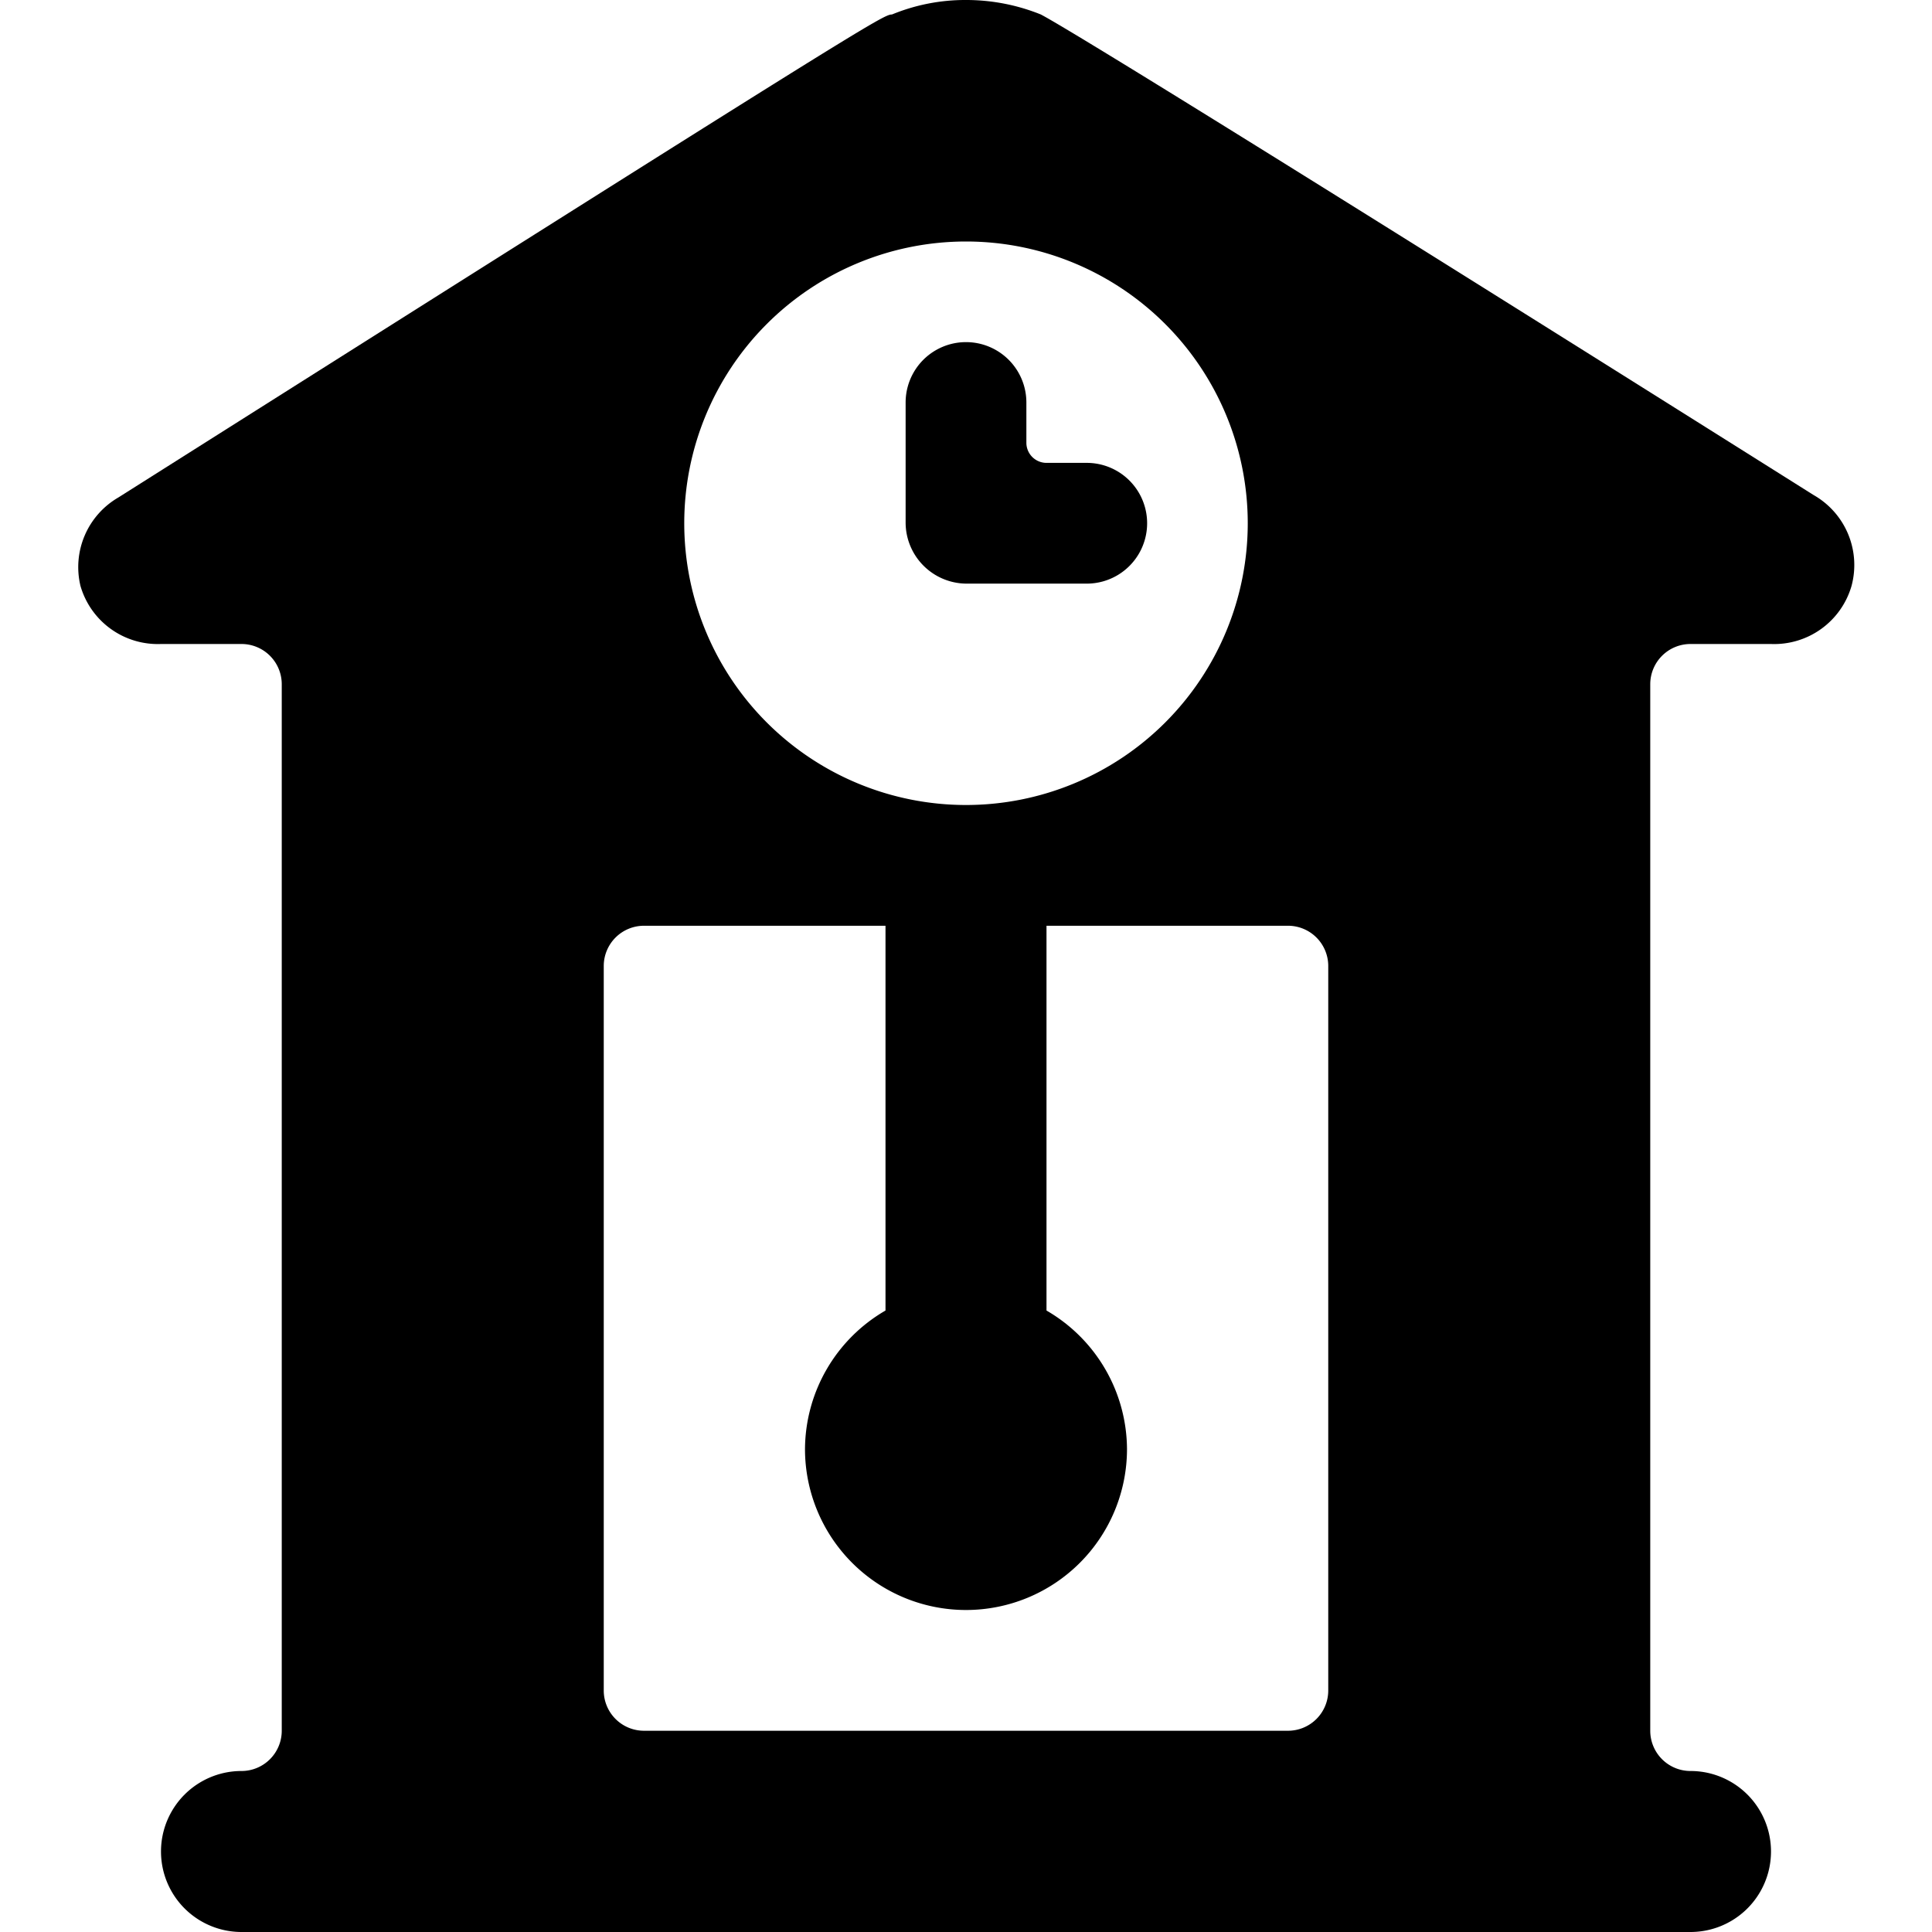 <svg xmlns="http://www.w3.org/2000/svg" viewBox="0 0 24 24"><g><path d="M12 7.25h1.5a0.75 0.75 0 0 0 0 -1.5H13a0.25 0.25 0 0 1 -0.25 -0.25V5a0.75 0.75 0 0 0 -1.5 0v1.5a0.76 0.76 0 0 0 0.75 0.75Z" fill="#000000" stroke-width="1"></path><path d="M22.53 6.15C13.25 0.31 13 0.22 12.93 0.18A2.48 2.48 0 0 0 12 0a2.39 2.39 0 0 0 -0.92 0.18c-0.11 0 -0.31 0.12 -9.61 6A1 1 0 0 0 1 7.28 1 1 0 0 0 2 8h1a0.5 0.5 0 0 1 0.5 0.5v13a0.5 0.5 0 0 1 -0.5 0.5 1 1 0 0 0 0 2h18a1 1 0 0 0 0 -2 0.5 0.5 0 0 1 -0.5 -0.5v-13A0.5 0.5 0 0 1 21 8h1a1 1 0 0 0 1 -0.72 1 1 0 0 0 -0.47 -1.13ZM12 3a3.5 3.5 0 1 1 -3.5 3.5A3.5 3.5 0 0 1 12 3Zm4.5 18a0.5 0.5 0 0 1 -0.5 0.5H8a0.5 0.5 0 0 1 -0.5 -0.5v-9a0.5 0.5 0 0 1 0.5 -0.5h3v4.78A2 2 0 0 0 10 18a2 2 0 0 0 4 0 2 2 0 0 0 -1 -1.72V11.5h3a0.5 0.5 0 0 1 0.5 0.5Z" fill="#000000" stroke-width="1"></path></g></svg>